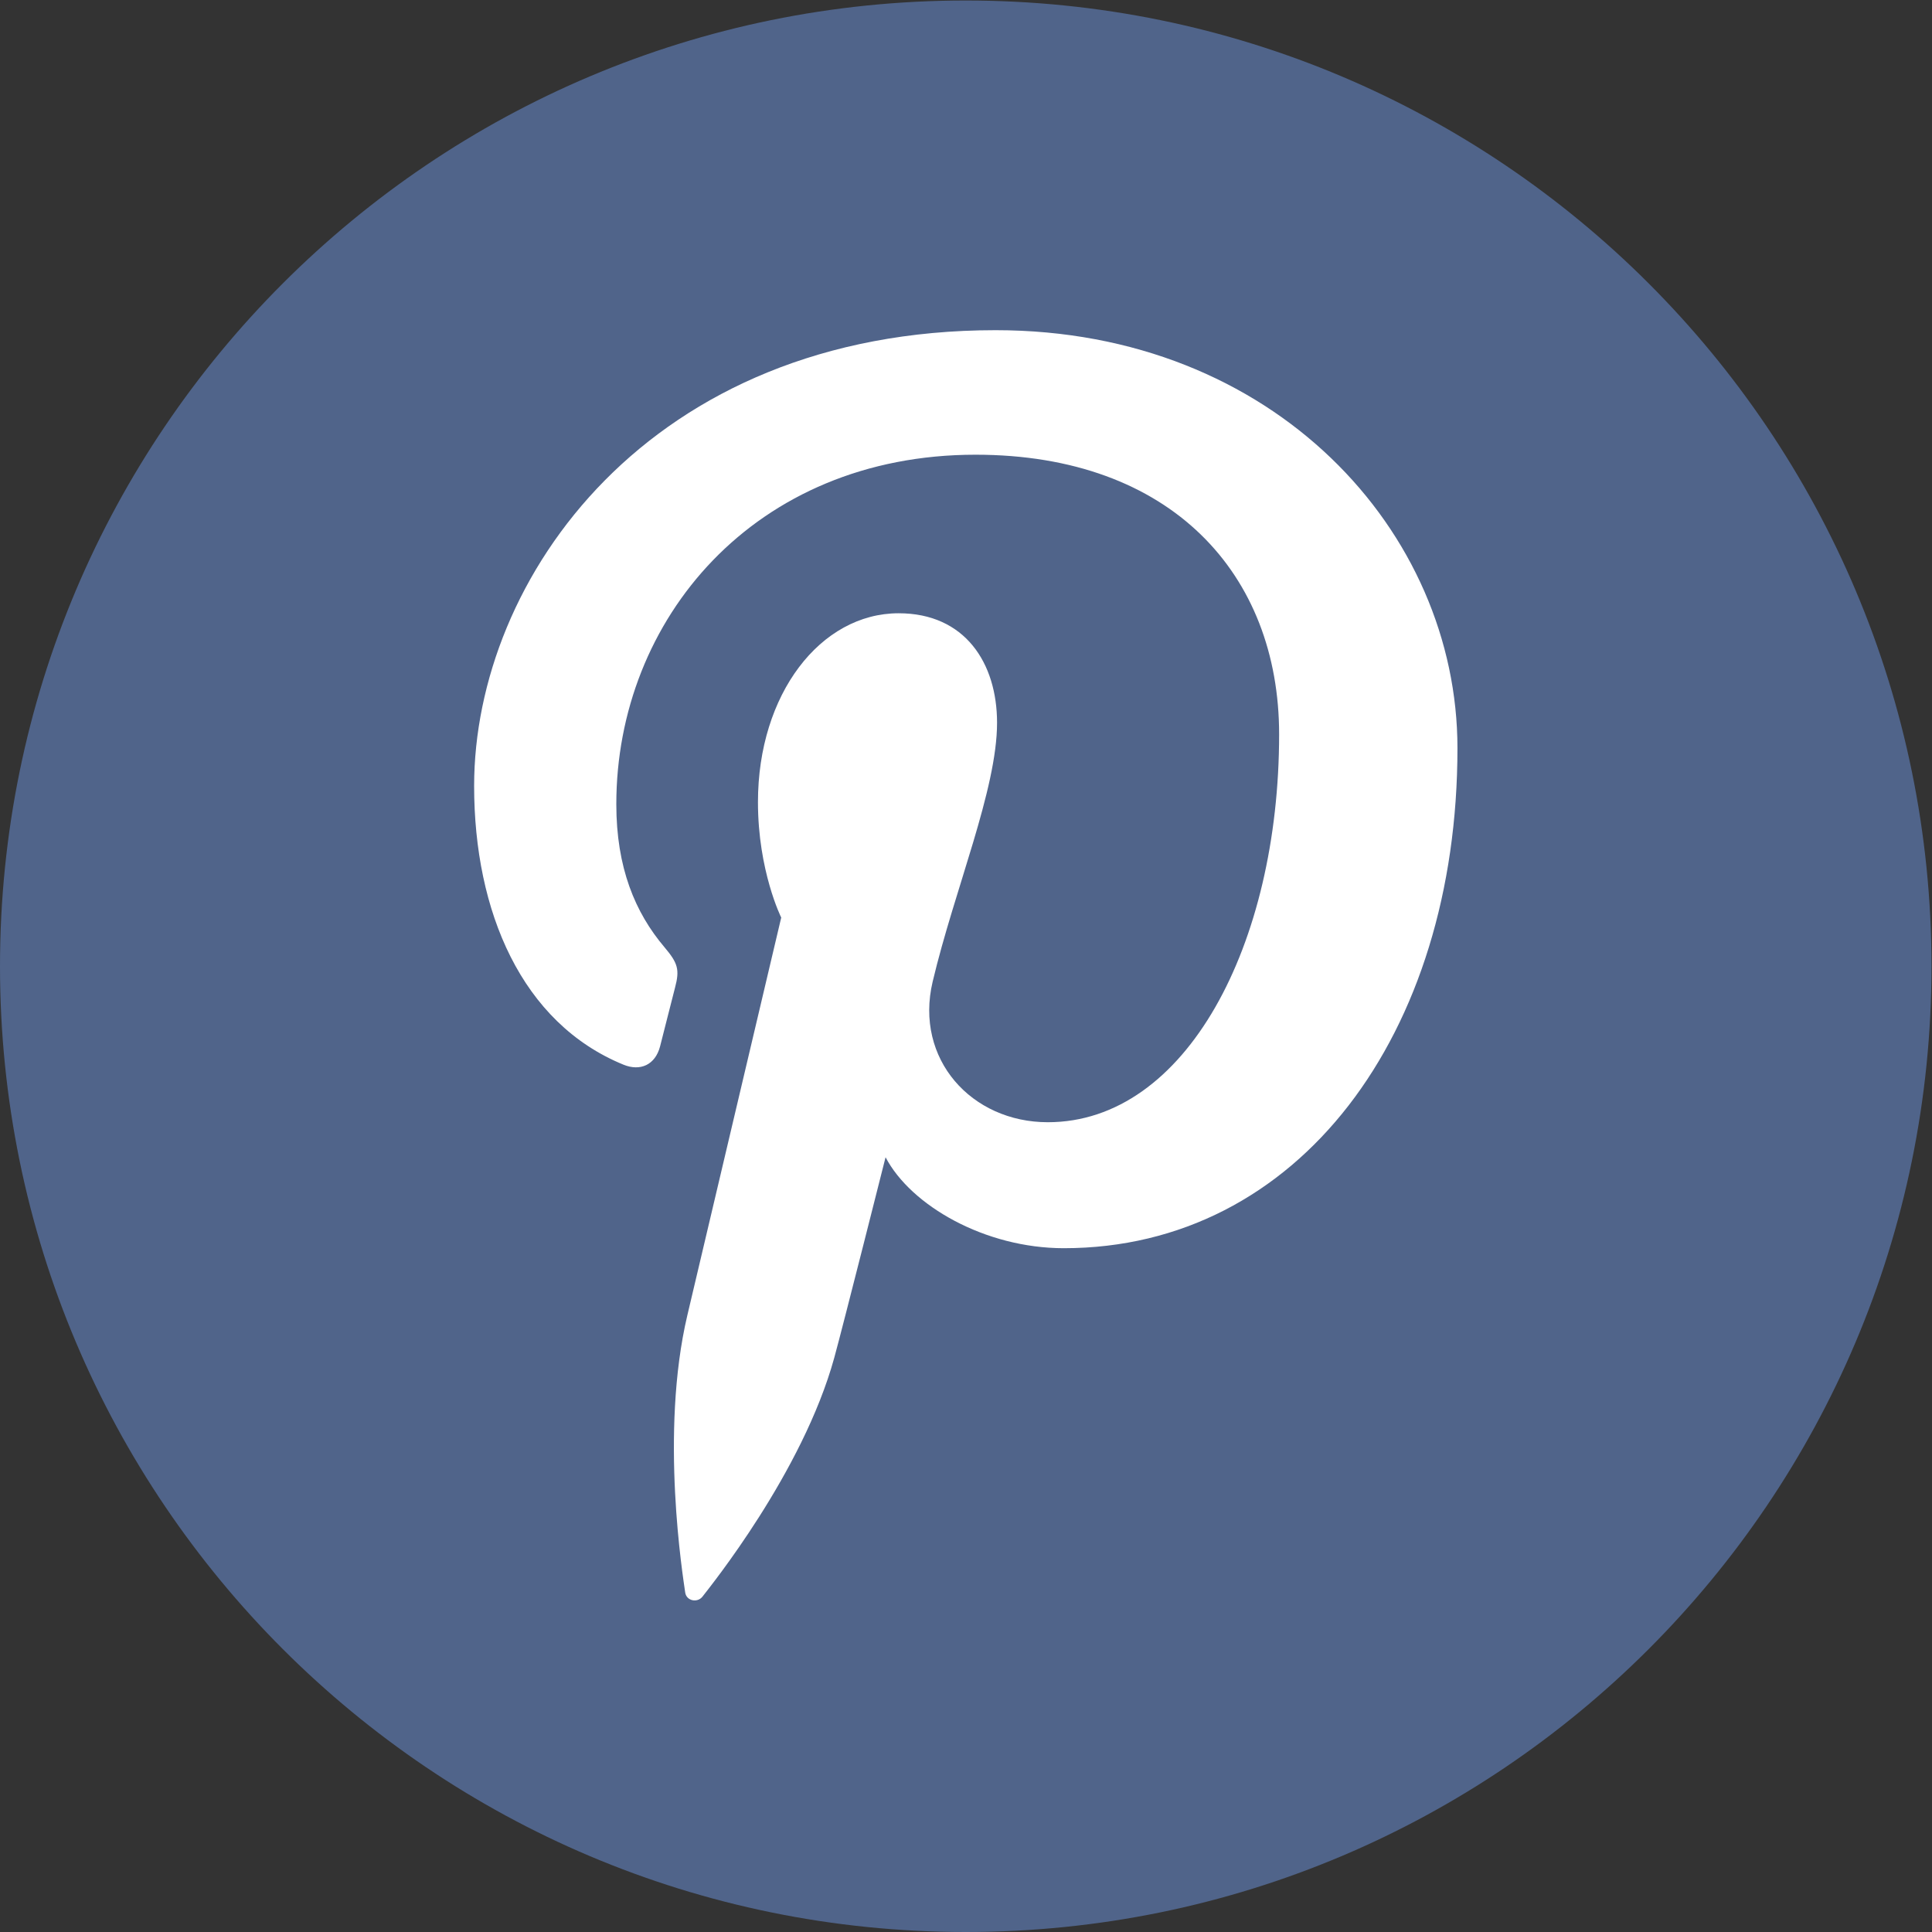 <?xml version="1.0" encoding="UTF-8" standalone="no"?>
<!-- Created with Inkscape (http://www.inkscape.org/) -->

<svg
   version="1.1"
   id="svg2"
   width="255.52"
   height="255.52"
   viewBox="0 0 255.52 255.52"
   sodipodi:docname="Pinterest(slate).eps"
   xmlns:inkscape="http://www.inkscape.org/namespaces/inkscape"
   xmlns:sodipodi="http://sodipodi.sourceforge.net/DTD/sodipodi-0.dtd"
   xmlns="http://www.w3.org/2000/svg"
   xmlns:svg="http://www.w3.org/2000/svg">
  <rect x="0" y="0" width="255.52" height="255.52" fill="#333333" stroke="none"/>
  <defs
     id="defs6" />
  <sodipodi:namedview
     id="namedview4"
     pagecolor="#ffffff"
     bordercolor="#000000"
     borderopacity="0.25"
     inkscape:showpageshadow="2"
     inkscape:pageopacity="0.0"
     inkscape:pagecheckerboard="0"
     inkscape:deskcolor="#d1d1d1" />
  <g
     id="g8"
     inkscape:groupmode="layer"
     inkscape:label="ink_ext_XXXXXX"
     transform="matrix(1.333,0,0,-1.333,0,255.52)">
    <g
       id="g10"
       transform="scale(0.1)">
      <path
         d="m 958.191,1916.38 c 529.199,0 958.189,-428.99 958.189,-958.189 C 1916.38,429 1487.39,0 958.191,0 428.996,0 0,429 0,958.191 0,1487.39 428.996,1916.38 958.191,1916.38"
         style="fill:#50648a;fill-opacity:1;fill-rule:evenodd;stroke:none"
         id="path12" />
      <path
         d="m 987.77,1589.28 c -343.942,0 -517.356,-246.59 -517.356,-452.22 0,-124.5 47.137,-235.259 148.238,-276.548 16.578,-6.774 31.43,-0.242 36.246,18.117 3.34,12.703 11.25,44.75 14.786,58.094 4.847,18.152 2.961,24.519 -10.411,40.343 -29.152,34.394 -47.785,78.914 -47.785,141.954 0,182.94 136.879,346.71 356.41,346.71 194.402,0 301.212,-118.78 301.212,-277.41 0,-208.718 -92.38,-384.879 -229.51,-384.879 -75.733,0 -132.424,62.629 -114.248,139.438 21.753,91.701 63.898,190.671 63.898,256.871 0,59.25 -31.793,108.67 -97.629,108.67 -77.41,0 -139.598,-80.08 -139.598,-187.37 0,-68.32 23.082,-114.54 23.082,-114.54 0,0 -79.222,-335.682 -93.105,-394.459 -27.668,-117.071 -4.164,-260.602 -2.18,-275.102 1.168,-8.578 12.211,-10.629 17.207,-4.14 7.141,9.32 99.348,123.16 130.696,236.902 8.863,32.199 50.914,198.969 50.914,198.969 25.156,-47.981 98.66,-90.231 176.833,-90.231 232.7,0 390.58,212.16 390.58,496.121 0,214.74 -181.87,414.71 -458.28,414.71"
         style="fill:#ffffff;fill-opacity:1;fill-rule:nonzero;stroke:none"
         id="path14" />
    </g>
  </g>
</svg>

